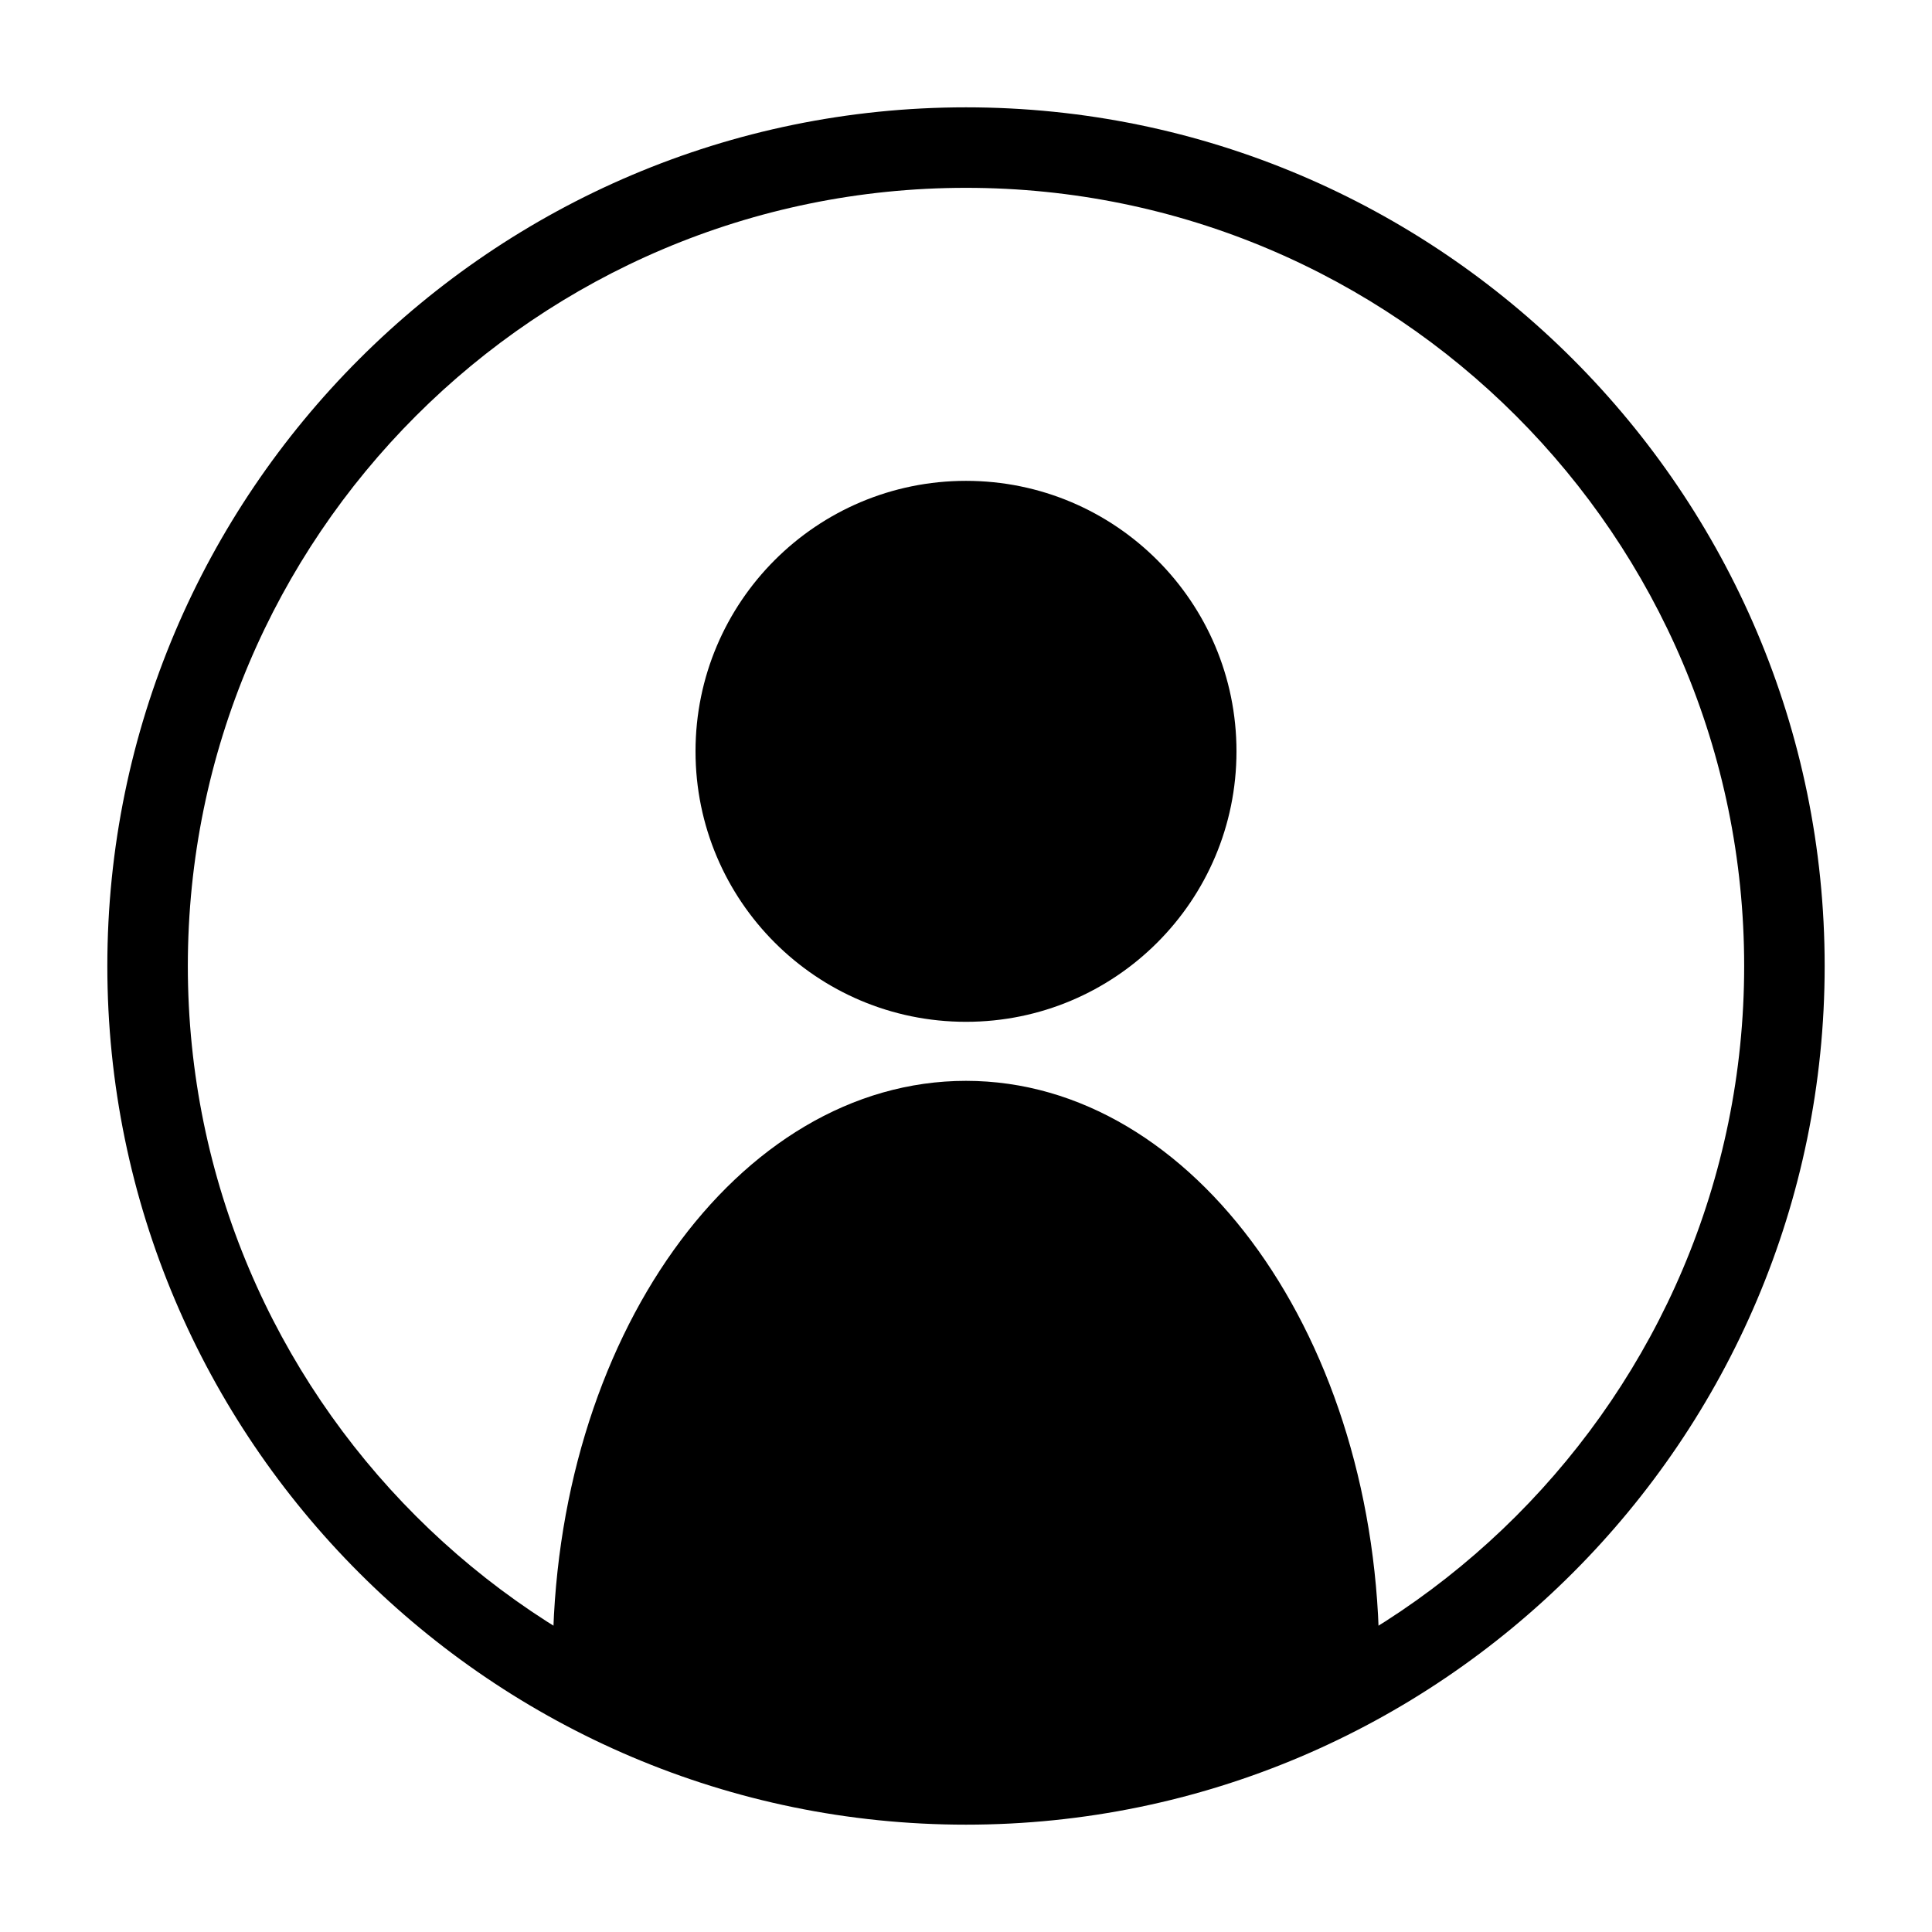 <svg xmlns="http://www.w3.org/2000/svg" viewBox="0 0 18 18"><path d="M9 17c-4.41 0-8-3.59-8-8s3.59-8 8-8 8 3.59 8 8-3.59 8-8 8ZM9 1.75C5 1.75 1.75 5 1.75 9S5 16.25 9 16.25 16.25 13 16.25 9 13 1.75 9 1.75Z"/><circle cx="9" cy="7" r="2.52"/><path d="M12.85 15.58v-.12c0-2.97-1.72-5.39-3.85-5.39s-3.85 2.41-3.85 5.39v.12s3.66 2.29 7.7 0Z"/></svg>